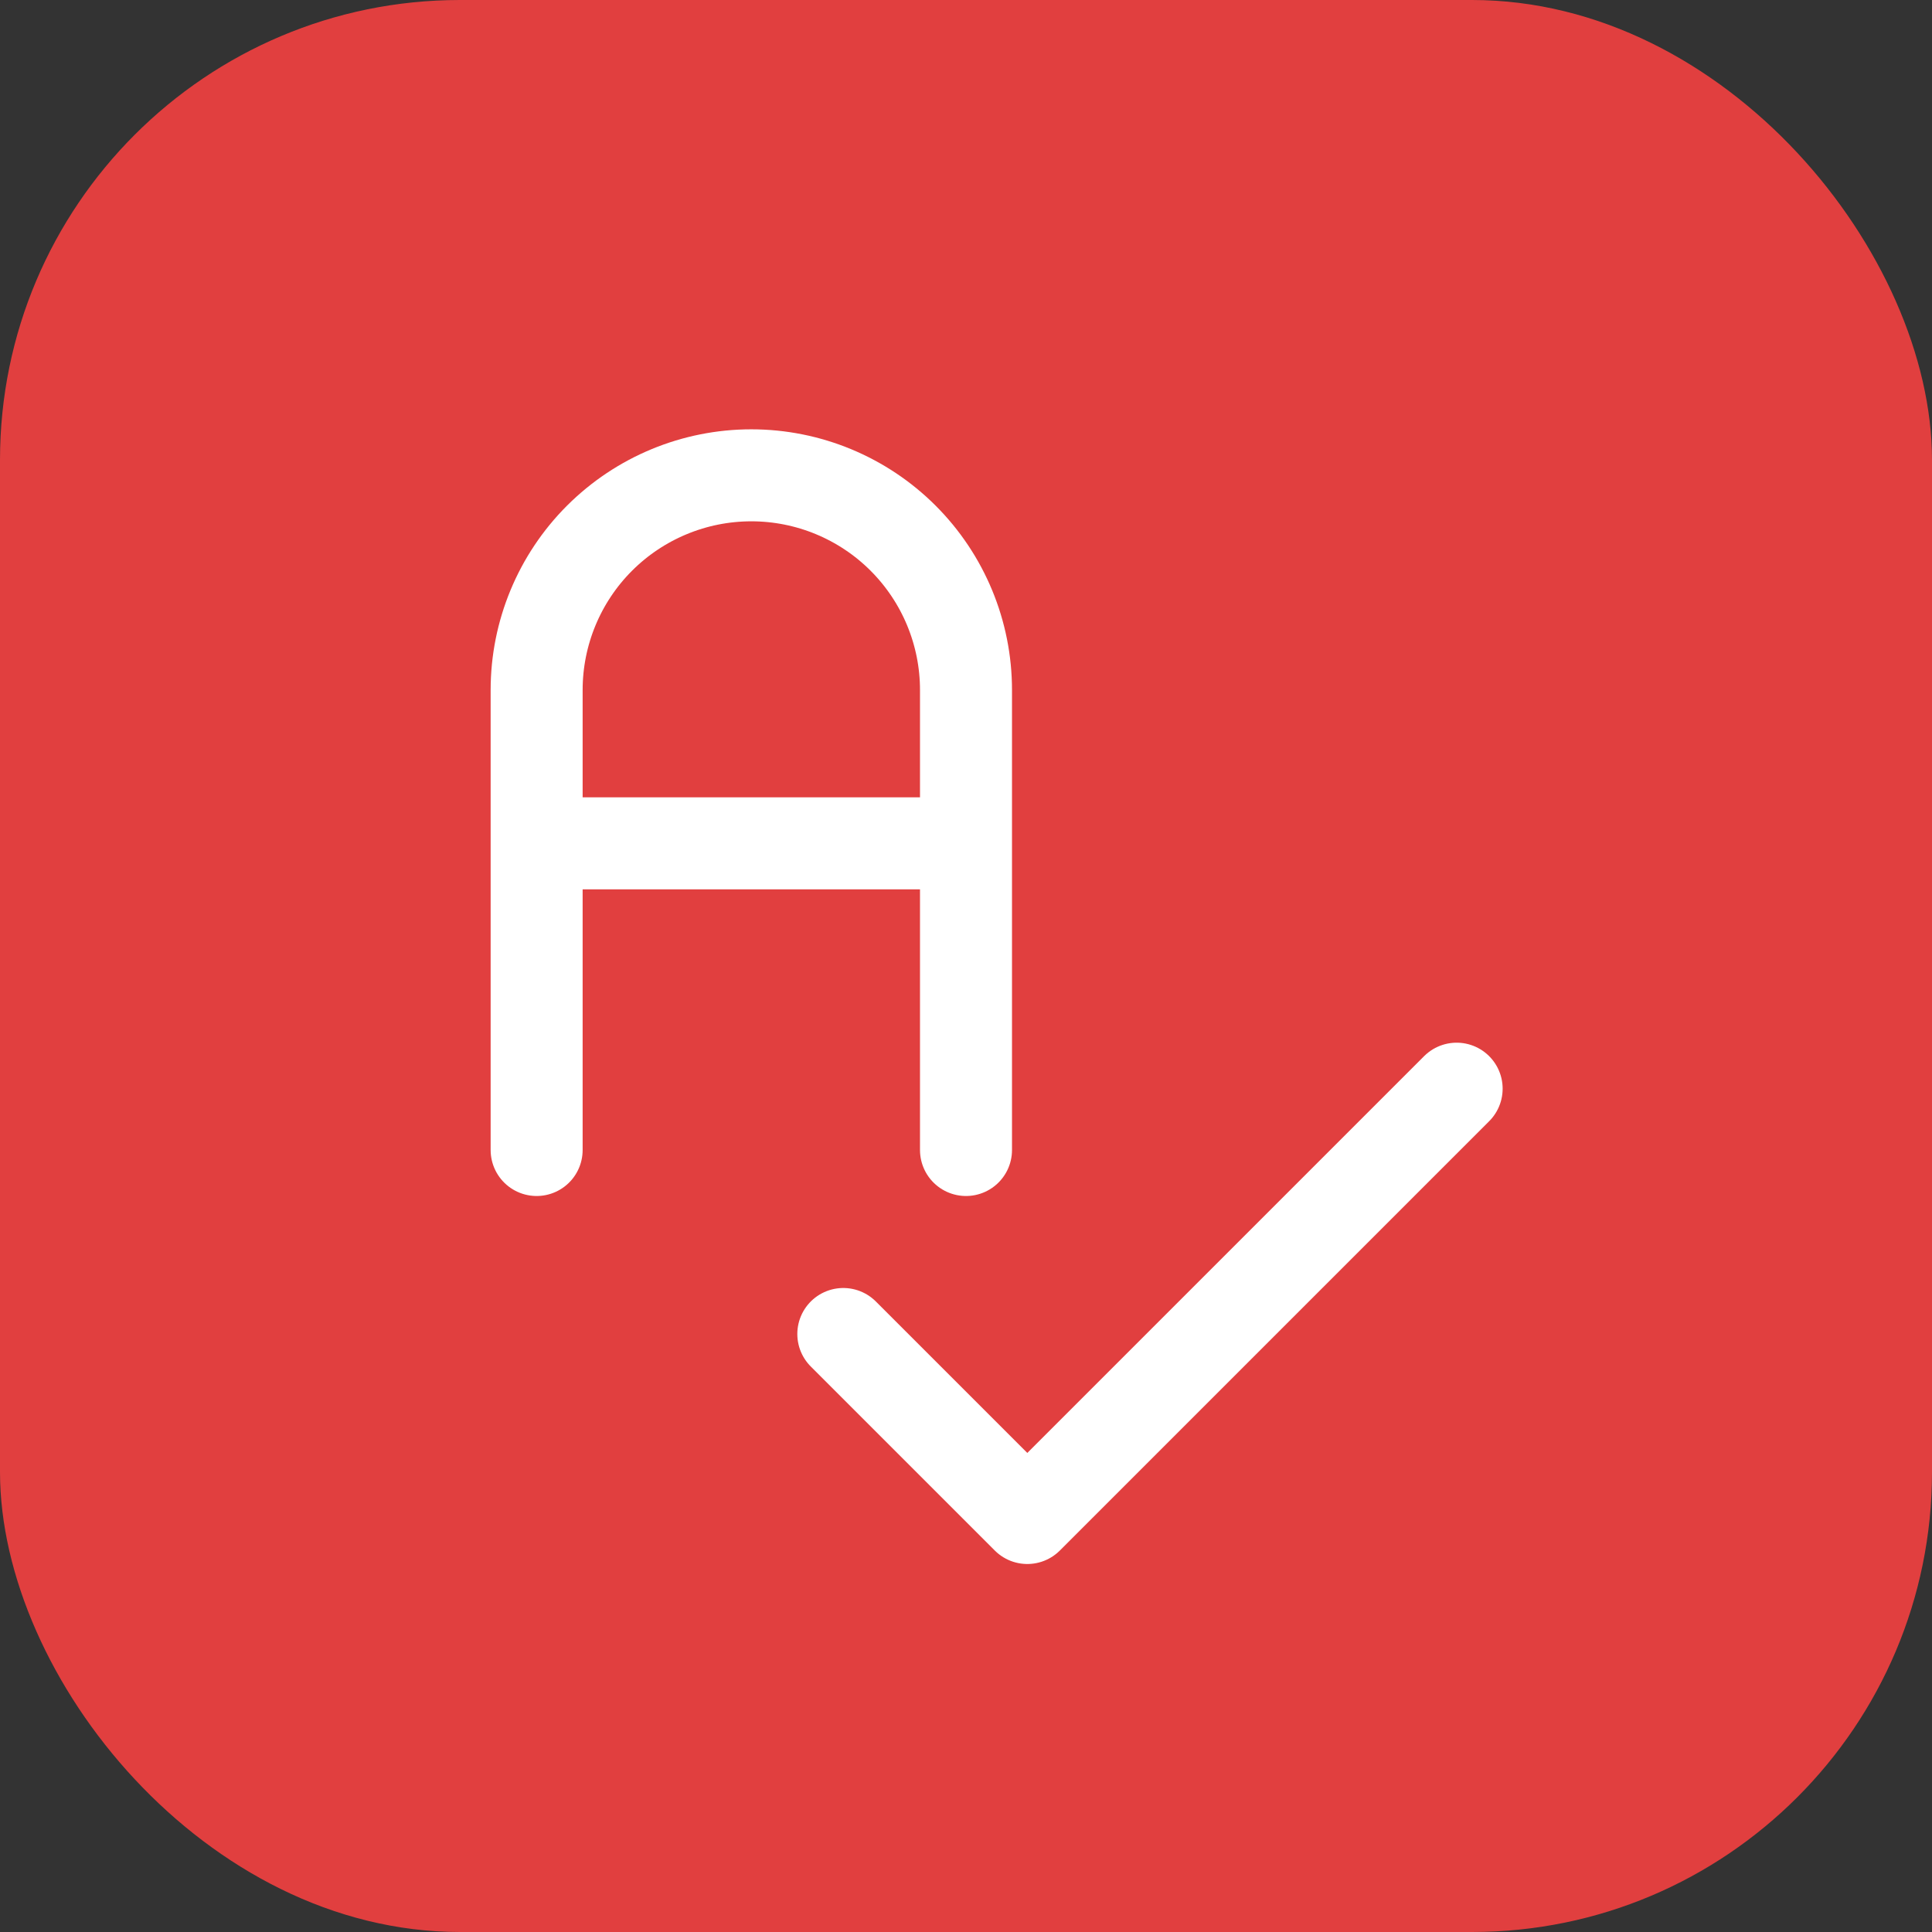 <svg width="42" height="42" viewBox="0 0 42 42" fill="none" xmlns="http://www.w3.org/2000/svg">
<rect x="0" y="0" width="42" height="42" fill="#333333" stroke="none"/>
<rect width="42" height="42" rx="10" fill="#E13F3F"/>
<path d="M11.666 25V15C11.666 13.762 12.158 12.575 13.033 11.7C13.909 10.825 15.095 10.333 16.333 10.333C17.571 10.333 18.758 10.825 19.633 11.7C20.508 12.575 21 13.762 21 15V25M11.666 18.333H21M18.333 29L22.333 33L31.666 23.667" stroke="white" stroke-width="2" stroke-linecap="round" stroke-linejoin="round"/>
</svg>
